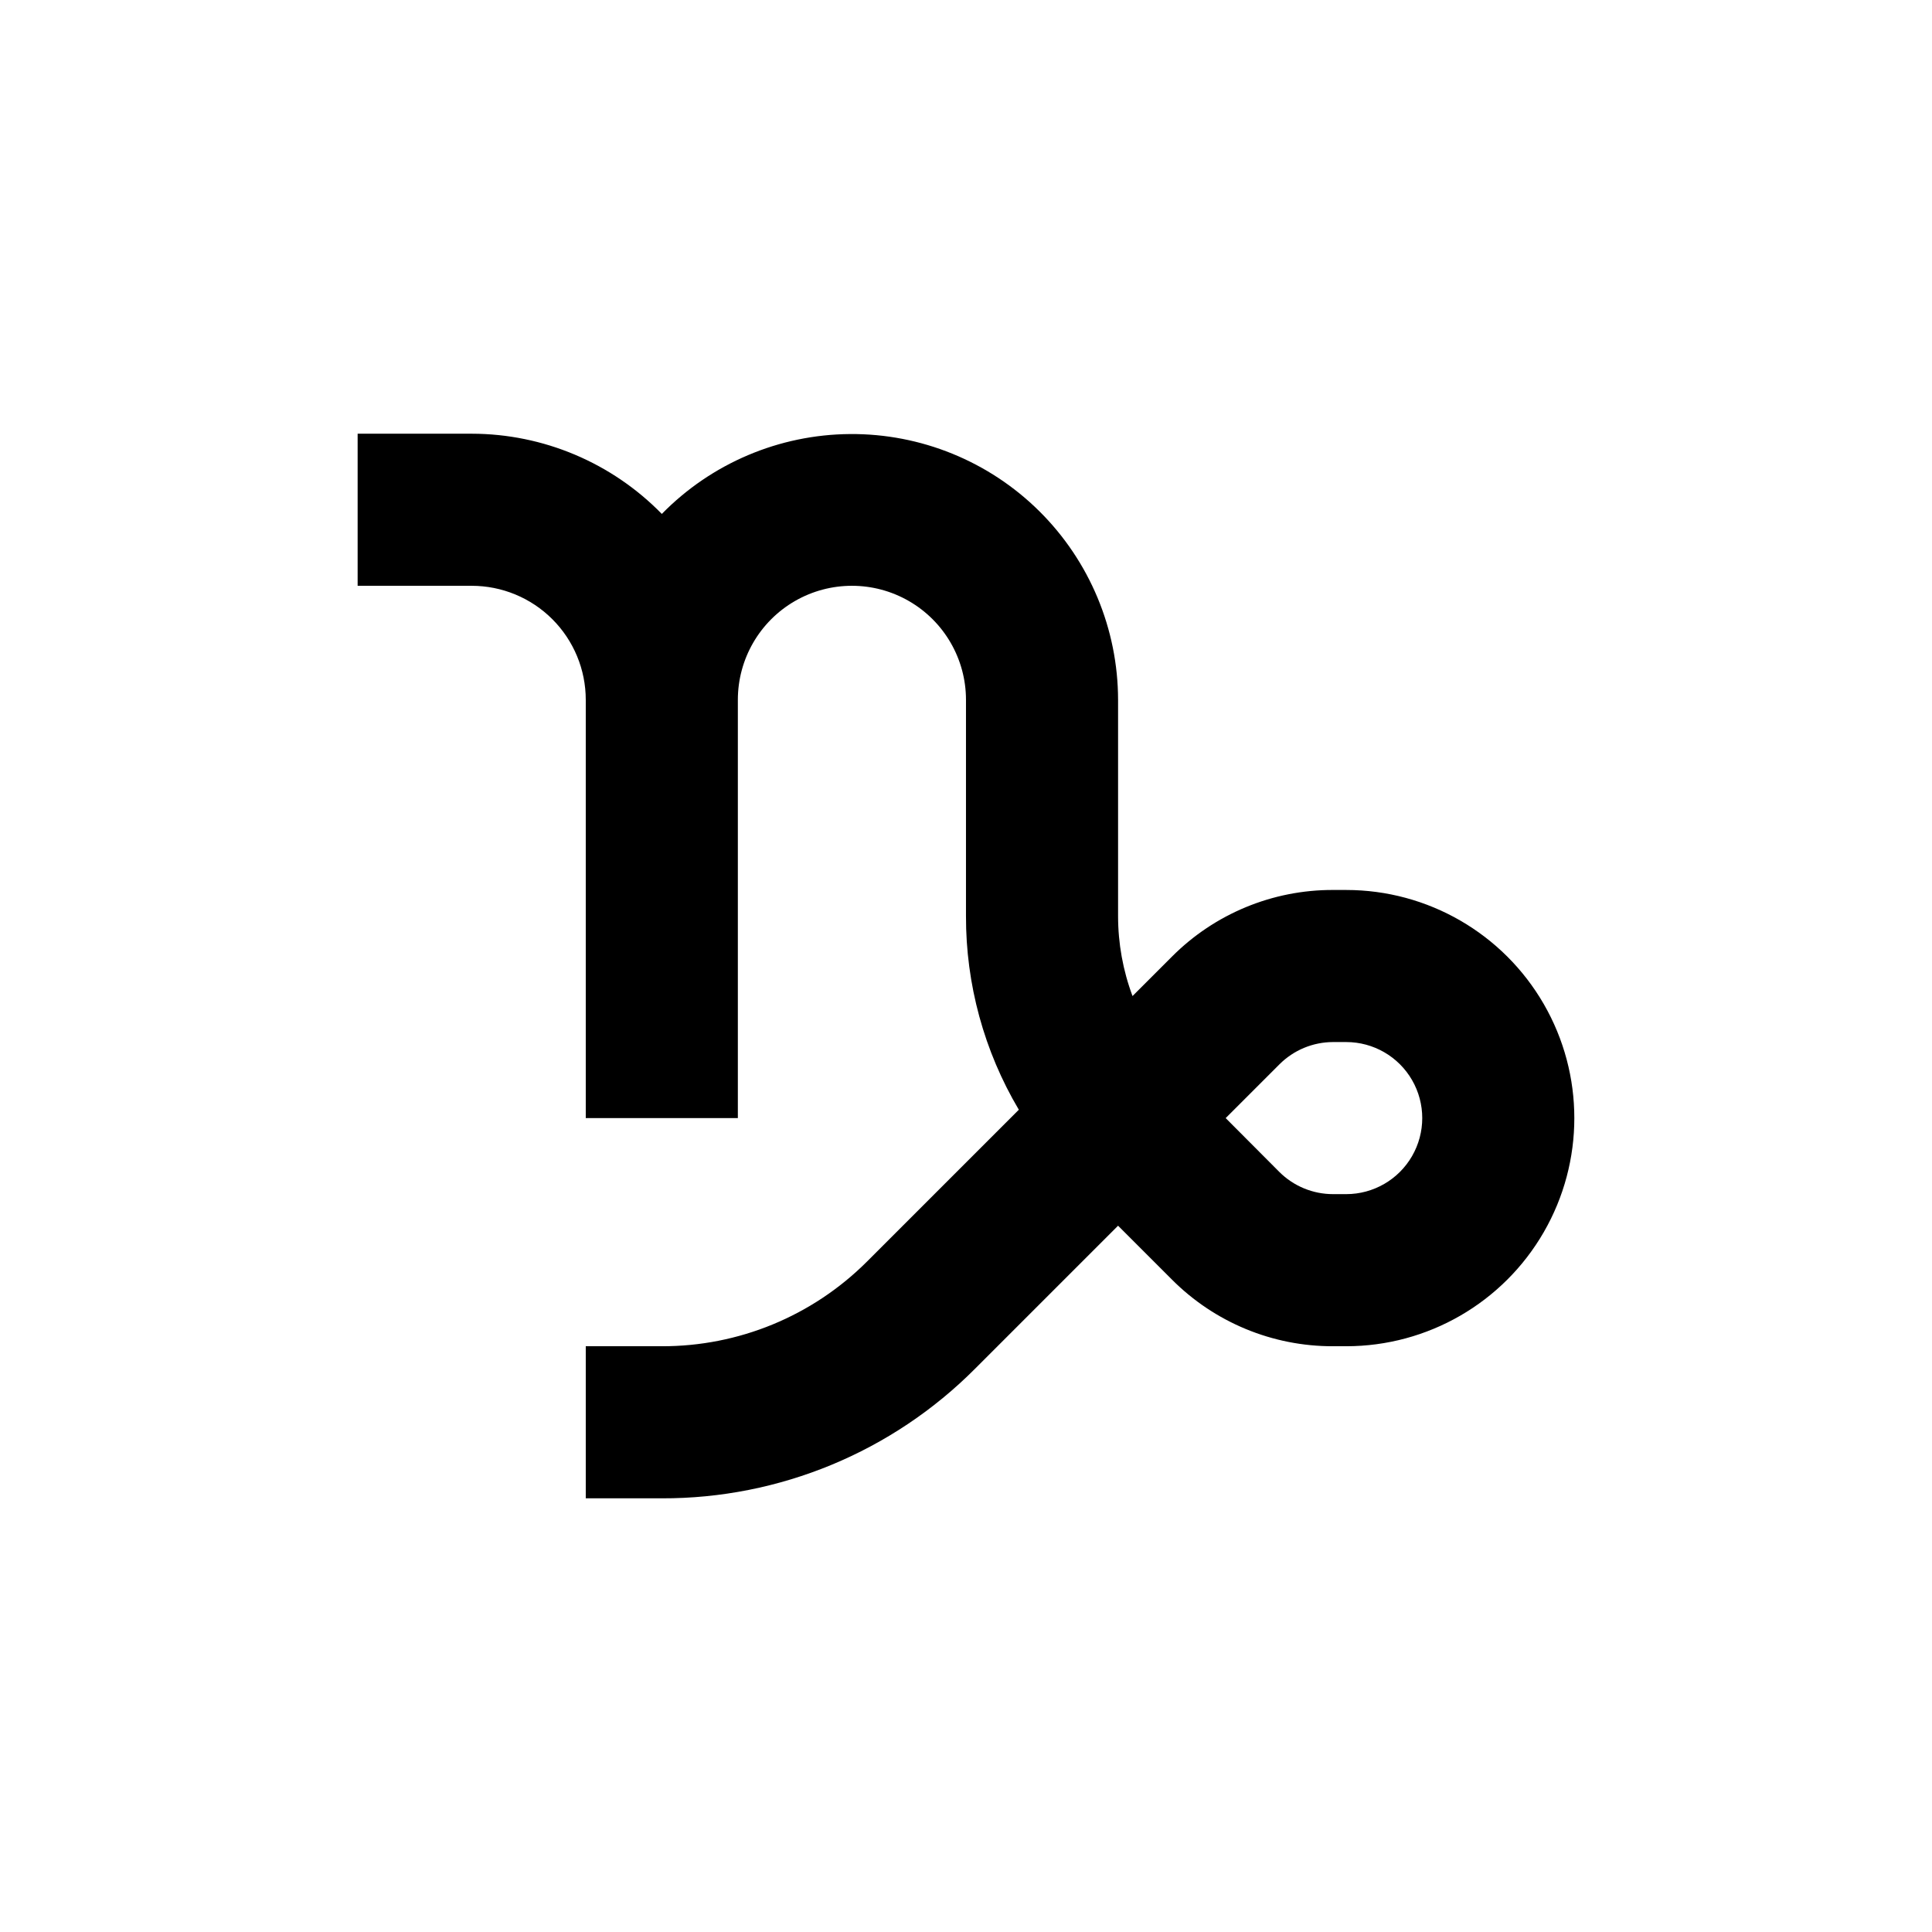 <?xml version="1.0" encoding="UTF-8"?>
<!-- Uploaded to: ICON Repo, www.svgrepo.com, Generator: ICON Repo Mixer Tools -->
<svg fill="#000000" width="800px" height="800px" version="1.1" viewBox="144 144 512 512" xmlns="http://www.w3.org/2000/svg">
 <path d="m500.76 379.85h-3.477c-16.031-0.047-31.414 6.32-42.723 17.684l-10.43 10.43v-0.004c-2.535-6.781-3.832-13.965-3.828-21.207v-57.285c-0.027-18.777-7.539-36.773-20.871-49.996-13.336-13.223-31.395-20.582-50.172-20.445-18.781 0.137-36.73 7.754-49.871 21.168-13.254-13.57-31.414-21.234-50.383-21.258h-30.227v40.305h30.23-0.004c8.016 0 15.707 3.184 21.375 8.852 5.668 5.668 8.855 13.359 8.855 21.375v110.84h40.305v-110.84c0-10.801 5.762-20.777 15.113-26.18 9.352-5.398 20.875-5.398 30.227 0 9.355 5.402 15.117 15.379 15.117 26.18v57.285c-0.047 18.062 4.793 35.801 14.004 51.336l-40.305 40.305c-14.414 14.375-33.953 22.422-54.309 22.371h-20.152v40.305h20.152c31.176 0.09 61.094-12.301 83.078-34.41l37.836-37.836 14.258 14.258c11.309 11.359 26.691 17.727 42.723 17.684h3.477c21.598 0 41.555-11.523 52.355-30.23 10.801-18.703 10.801-41.75 0-60.457-10.801-18.703-30.758-30.227-52.355-30.227zm0 80.609h-3.477c-5.348 0.004-10.477-2.117-14.258-5.894l-14.207-14.258 14.258-14.258c3.769-3.766 8.879-5.887 14.207-5.894h3.477c7.199 0 13.852 3.84 17.449 10.074 3.602 6.234 3.602 13.918 0 20.152-3.598 6.234-10.25 10.078-17.449 10.078z"/>
</svg>